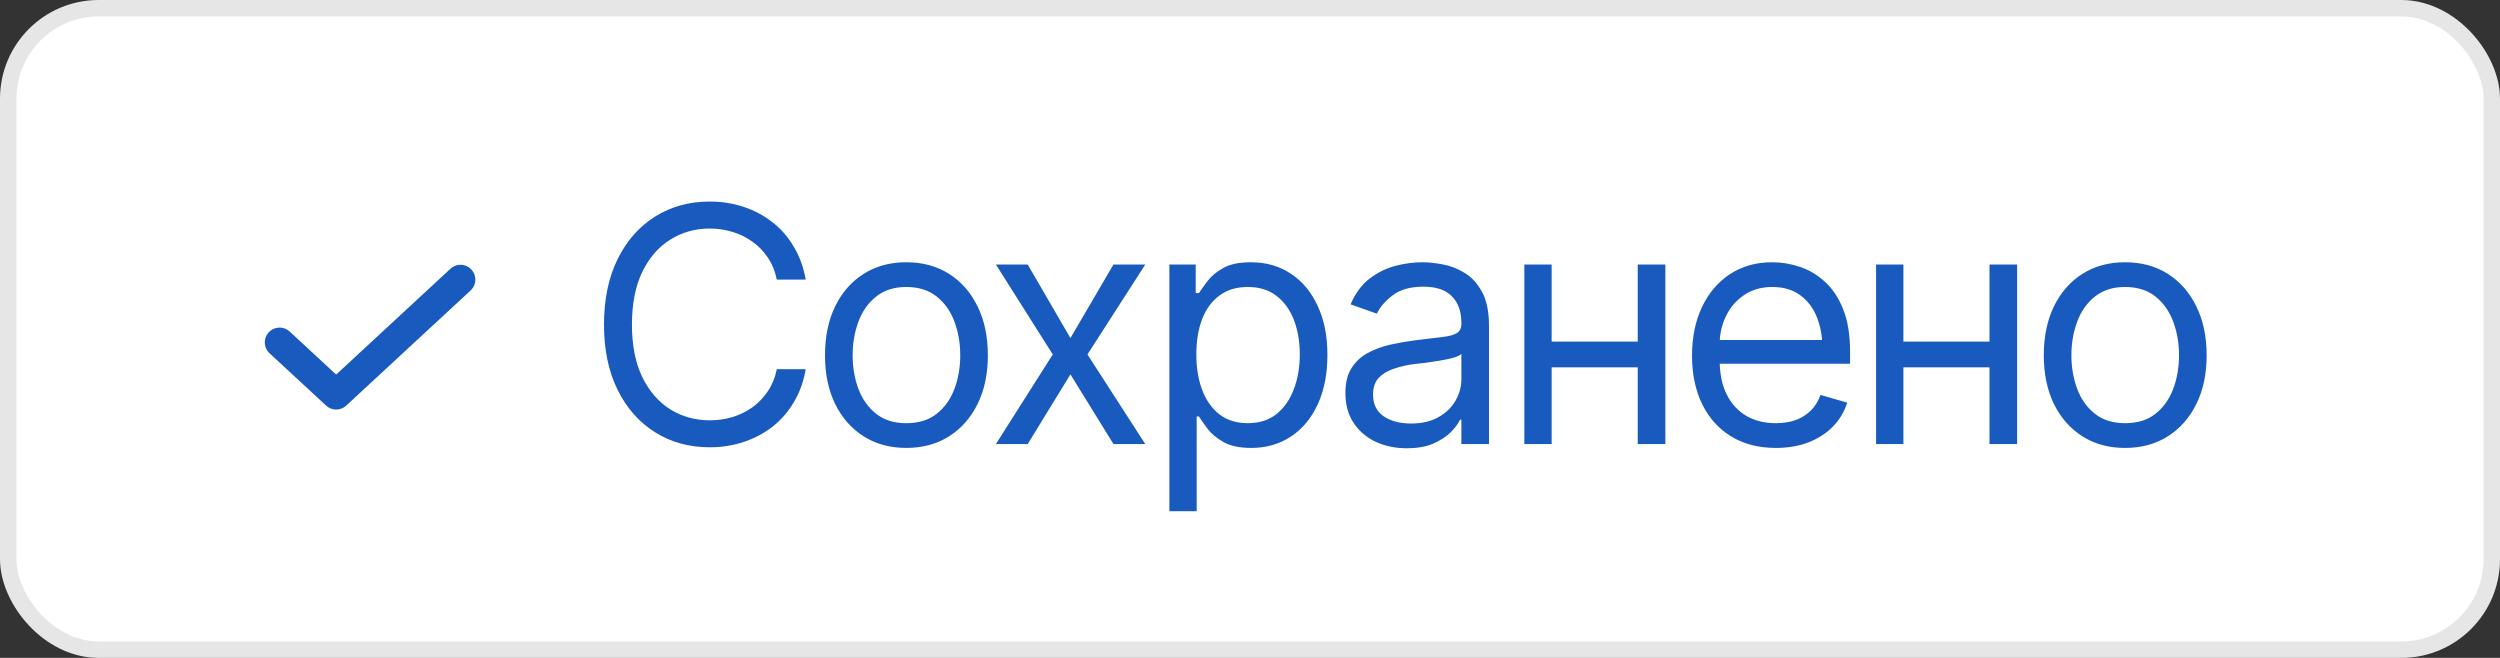 <?xml version="1.0" encoding="UTF-8"?> <svg xmlns="http://www.w3.org/2000/svg" width="152" height="40" viewBox="0 0 152 40" fill="none"><rect x="0" y="0" width="152" height="40" fill="#333333" stroke="none"/><rect x="0.5" y="0.5" width="151" height="39" rx="5.5" fill="white" stroke="#E6E6E6"></rect><path d="M28 17L20.438 24L17 20.818" stroke="#185ABD" stroke-width="1.8" stroke-linecap="round" stroke-linejoin="round"></path><path d="M43.148 27.195C41.911 27.195 40.808 26.893 39.838 26.287C38.868 25.682 38.106 24.822 37.553 23.709C36.999 22.589 36.723 21.264 36.723 19.734C36.723 18.198 36.999 16.87 37.553 15.75C38.106 14.63 38.868 13.768 39.838 13.162C40.808 12.557 41.911 12.254 43.148 12.254C43.878 12.254 44.565 12.361 45.209 12.576C45.86 12.791 46.446 13.104 46.967 13.514C47.488 13.917 47.921 14.415 48.266 15.008C48.617 15.594 48.858 16.258 48.988 17H47.23C47.126 16.492 46.944 16.046 46.684 15.662C46.43 15.278 46.117 14.956 45.746 14.695C45.382 14.428 44.978 14.23 44.535 14.1C44.092 13.963 43.63 13.895 43.148 13.895C42.27 13.895 41.472 14.119 40.756 14.568C40.04 15.011 39.47 15.669 39.047 16.541C38.63 17.407 38.422 18.471 38.422 19.734C38.422 20.991 38.63 22.052 39.047 22.918C39.47 23.784 40.04 24.441 40.756 24.891C41.472 25.333 42.27 25.555 43.148 25.555C43.63 25.555 44.092 25.49 44.535 25.359C44.978 25.223 45.382 25.024 45.746 24.764C46.117 24.497 46.43 24.171 46.684 23.787C46.944 23.403 47.126 22.957 47.23 22.449H48.988C48.858 23.198 48.617 23.865 48.266 24.451C47.921 25.037 47.488 25.535 46.967 25.945C46.446 26.349 45.86 26.658 45.209 26.873C44.565 27.088 43.878 27.195 43.148 27.195ZM55.102 27.234C54.118 27.234 53.256 27 52.514 26.531C51.772 26.062 51.192 25.405 50.775 24.559C50.365 23.712 50.16 22.729 50.16 21.609C50.16 20.47 50.365 19.477 50.775 18.631C51.192 17.778 51.772 17.117 52.514 16.648C53.256 16.18 54.118 15.945 55.102 15.945C56.091 15.945 56.957 16.18 57.699 16.648C58.441 17.117 59.021 17.778 59.438 18.631C59.854 19.477 60.062 20.47 60.062 21.609C60.062 22.729 59.854 23.712 59.438 24.559C59.021 25.405 58.441 26.062 57.699 26.531C56.957 27 56.091 27.234 55.102 27.234ZM55.102 25.73C55.857 25.73 56.475 25.538 56.957 25.154C57.439 24.77 57.797 24.266 58.031 23.641C58.266 23.009 58.383 22.332 58.383 21.609C58.383 20.874 58.266 20.19 58.031 19.559C57.797 18.927 57.439 18.419 56.957 18.035C56.475 17.645 55.857 17.449 55.102 17.449C54.359 17.449 53.747 17.645 53.266 18.035C52.784 18.419 52.426 18.927 52.191 19.559C51.957 20.19 51.84 20.874 51.84 21.609C51.84 22.332 51.957 23.009 52.191 23.641C52.426 24.266 52.784 24.77 53.266 25.154C53.747 25.538 54.359 25.73 55.102 25.73ZM62.484 16.082L65.082 20.555L67.699 16.082H69.633L66.117 21.551L69.633 27H67.699L65.082 22.762L62.484 27H60.551L64.008 21.551L60.551 16.082H62.484ZM71.098 31.082V16.082H72.699V17.82H72.894C73.018 17.631 73.191 17.391 73.412 17.098C73.633 16.798 73.953 16.531 74.369 16.297C74.786 16.062 75.349 15.945 76.059 15.945C76.977 15.945 77.784 16.176 78.481 16.639C79.177 17.094 79.721 17.745 80.111 18.592C80.508 19.432 80.707 20.424 80.707 21.57C80.707 22.723 80.512 23.725 80.121 24.578C79.731 25.424 79.187 26.079 78.49 26.541C77.794 27.003 76.99 27.234 76.078 27.234C75.382 27.234 74.822 27.117 74.398 26.883C73.975 26.642 73.65 26.372 73.422 26.072C73.194 25.766 73.018 25.516 72.894 25.32H72.758V31.082H71.098ZM75.863 25.73C76.56 25.73 77.143 25.545 77.611 25.174C78.08 24.796 78.432 24.292 78.666 23.66C78.907 23.029 79.027 22.326 79.027 21.551C79.027 20.783 78.91 20.089 78.676 19.471C78.441 18.852 78.09 18.361 77.621 17.996C77.159 17.631 76.573 17.449 75.863 17.449C75.18 17.449 74.607 17.622 74.144 17.967C73.682 18.305 73.331 18.784 73.09 19.402C72.856 20.014 72.738 20.73 72.738 21.551C72.738 22.371 72.859 23.097 73.1 23.729C73.341 24.354 73.692 24.845 74.154 25.203C74.623 25.555 75.193 25.73 75.863 25.73ZM85.531 27.254C84.841 27.254 84.213 27.124 83.647 26.863C83.08 26.596 82.631 26.212 82.299 25.711C81.967 25.21 81.801 24.604 81.801 23.895C81.801 23.27 81.924 22.765 82.172 22.381C82.419 21.99 82.748 21.684 83.158 21.463C83.575 21.235 84.031 21.066 84.525 20.955C85.027 20.844 85.531 20.756 86.039 20.691C86.703 20.607 87.24 20.542 87.65 20.496C88.067 20.451 88.37 20.372 88.559 20.262C88.754 20.151 88.852 19.962 88.852 19.695V19.637C88.852 18.94 88.659 18.4 88.275 18.016C87.898 17.625 87.322 17.43 86.547 17.43C85.753 17.43 85.128 17.605 84.672 17.957C84.216 18.302 83.897 18.673 83.715 19.07L82.113 18.504C82.4 17.84 82.781 17.322 83.256 16.951C83.738 16.58 84.258 16.32 84.818 16.17C85.385 16.02 85.941 15.945 86.488 15.945C86.84 15.945 87.243 15.988 87.699 16.072C88.155 16.15 88.598 16.32 89.027 16.58C89.463 16.834 89.822 17.221 90.102 17.742C90.388 18.256 90.531 18.947 90.531 19.812V27H88.852V25.516H88.773C88.663 25.75 88.474 26.004 88.207 26.277C87.94 26.544 87.585 26.775 87.143 26.971C86.706 27.16 86.169 27.254 85.531 27.254ZM85.785 25.75C86.449 25.75 87.009 25.62 87.465 25.359C87.921 25.099 88.266 24.764 88.5 24.354C88.734 23.937 88.852 23.504 88.852 23.055V21.512C88.78 21.596 88.624 21.674 88.383 21.746C88.148 21.811 87.875 21.87 87.562 21.922C87.257 21.974 86.957 22.02 86.664 22.059C86.371 22.091 86.137 22.117 85.961 22.137C85.525 22.195 85.118 22.29 84.74 22.42C84.363 22.544 84.057 22.729 83.822 22.977C83.594 23.224 83.481 23.562 83.481 23.992C83.481 24.572 83.695 25.011 84.125 25.311C84.561 25.604 85.115 25.75 85.785 25.75ZM99.965 20.77V22.332H93.949V20.77H99.965ZM94.34 16.082V27H92.68V16.082H94.34ZM101.254 16.082V27H99.574V16.082H101.254ZM107.973 27.234C106.924 27.234 106.016 27 105.248 26.531C104.486 26.062 103.9 25.408 103.49 24.568C103.08 23.722 102.875 22.742 102.875 21.629C102.875 20.509 103.077 19.523 103.48 18.67C103.884 17.817 104.451 17.15 105.18 16.668C105.915 16.186 106.775 15.945 107.758 15.945C108.324 15.945 108.887 16.04 109.447 16.229C110.007 16.417 110.515 16.723 110.971 17.146C111.433 17.57 111.801 18.13 112.074 18.826C112.348 19.523 112.484 20.379 112.484 21.395V22.117H104.066V20.672H111.576L110.805 21.219C110.805 20.49 110.691 19.842 110.463 19.275C110.235 18.709 109.893 18.263 109.438 17.938C108.988 17.612 108.428 17.449 107.758 17.449C107.087 17.449 106.511 17.615 106.029 17.947C105.554 18.273 105.189 18.699 104.936 19.227C104.682 19.754 104.555 20.32 104.555 20.926V21.883C104.555 22.71 104.698 23.41 104.984 23.982C105.271 24.555 105.671 24.991 106.186 25.291C106.7 25.584 107.296 25.73 107.973 25.73C108.409 25.73 108.806 25.669 109.164 25.545C109.522 25.415 109.831 25.223 110.092 24.969C110.352 24.708 110.551 24.389 110.688 24.012L112.309 24.48C112.139 25.027 111.853 25.509 111.449 25.926C111.052 26.336 110.557 26.658 109.965 26.893C109.372 27.12 108.708 27.234 107.973 27.234ZM121.352 20.77V22.332H115.336V20.77H121.352ZM115.727 16.082V27H114.066V16.082H115.727ZM122.641 16.082V27H120.961V16.082H122.641ZM129.203 27.234C128.22 27.234 127.357 27 126.615 26.531C125.873 26.062 125.294 25.405 124.877 24.559C124.467 23.712 124.262 22.729 124.262 21.609C124.262 20.47 124.467 19.477 124.877 18.631C125.294 17.778 125.873 17.117 126.615 16.648C127.357 16.18 128.22 15.945 129.203 15.945C130.193 15.945 131.059 16.18 131.801 16.648C132.543 17.117 133.122 17.778 133.539 18.631C133.956 19.477 134.164 20.47 134.164 21.609C134.164 22.729 133.956 23.712 133.539 24.559C133.122 25.405 132.543 26.062 131.801 26.531C131.059 27 130.193 27.234 129.203 27.234ZM129.203 25.73C129.958 25.73 130.577 25.538 131.059 25.154C131.54 24.77 131.898 24.266 132.133 23.641C132.367 23.009 132.484 22.332 132.484 21.609C132.484 20.874 132.367 20.19 132.133 19.559C131.898 18.927 131.54 18.419 131.059 18.035C130.577 17.645 129.958 17.449 129.203 17.449C128.461 17.449 127.849 17.645 127.367 18.035C126.885 18.419 126.527 18.927 126.293 19.559C126.059 20.19 125.941 20.874 125.941 21.609C125.941 22.332 126.059 23.009 126.293 23.641C126.527 24.266 126.885 24.77 127.367 25.154C127.849 25.538 128.461 25.73 129.203 25.73Z" fill="#185ABD"></path></svg> 